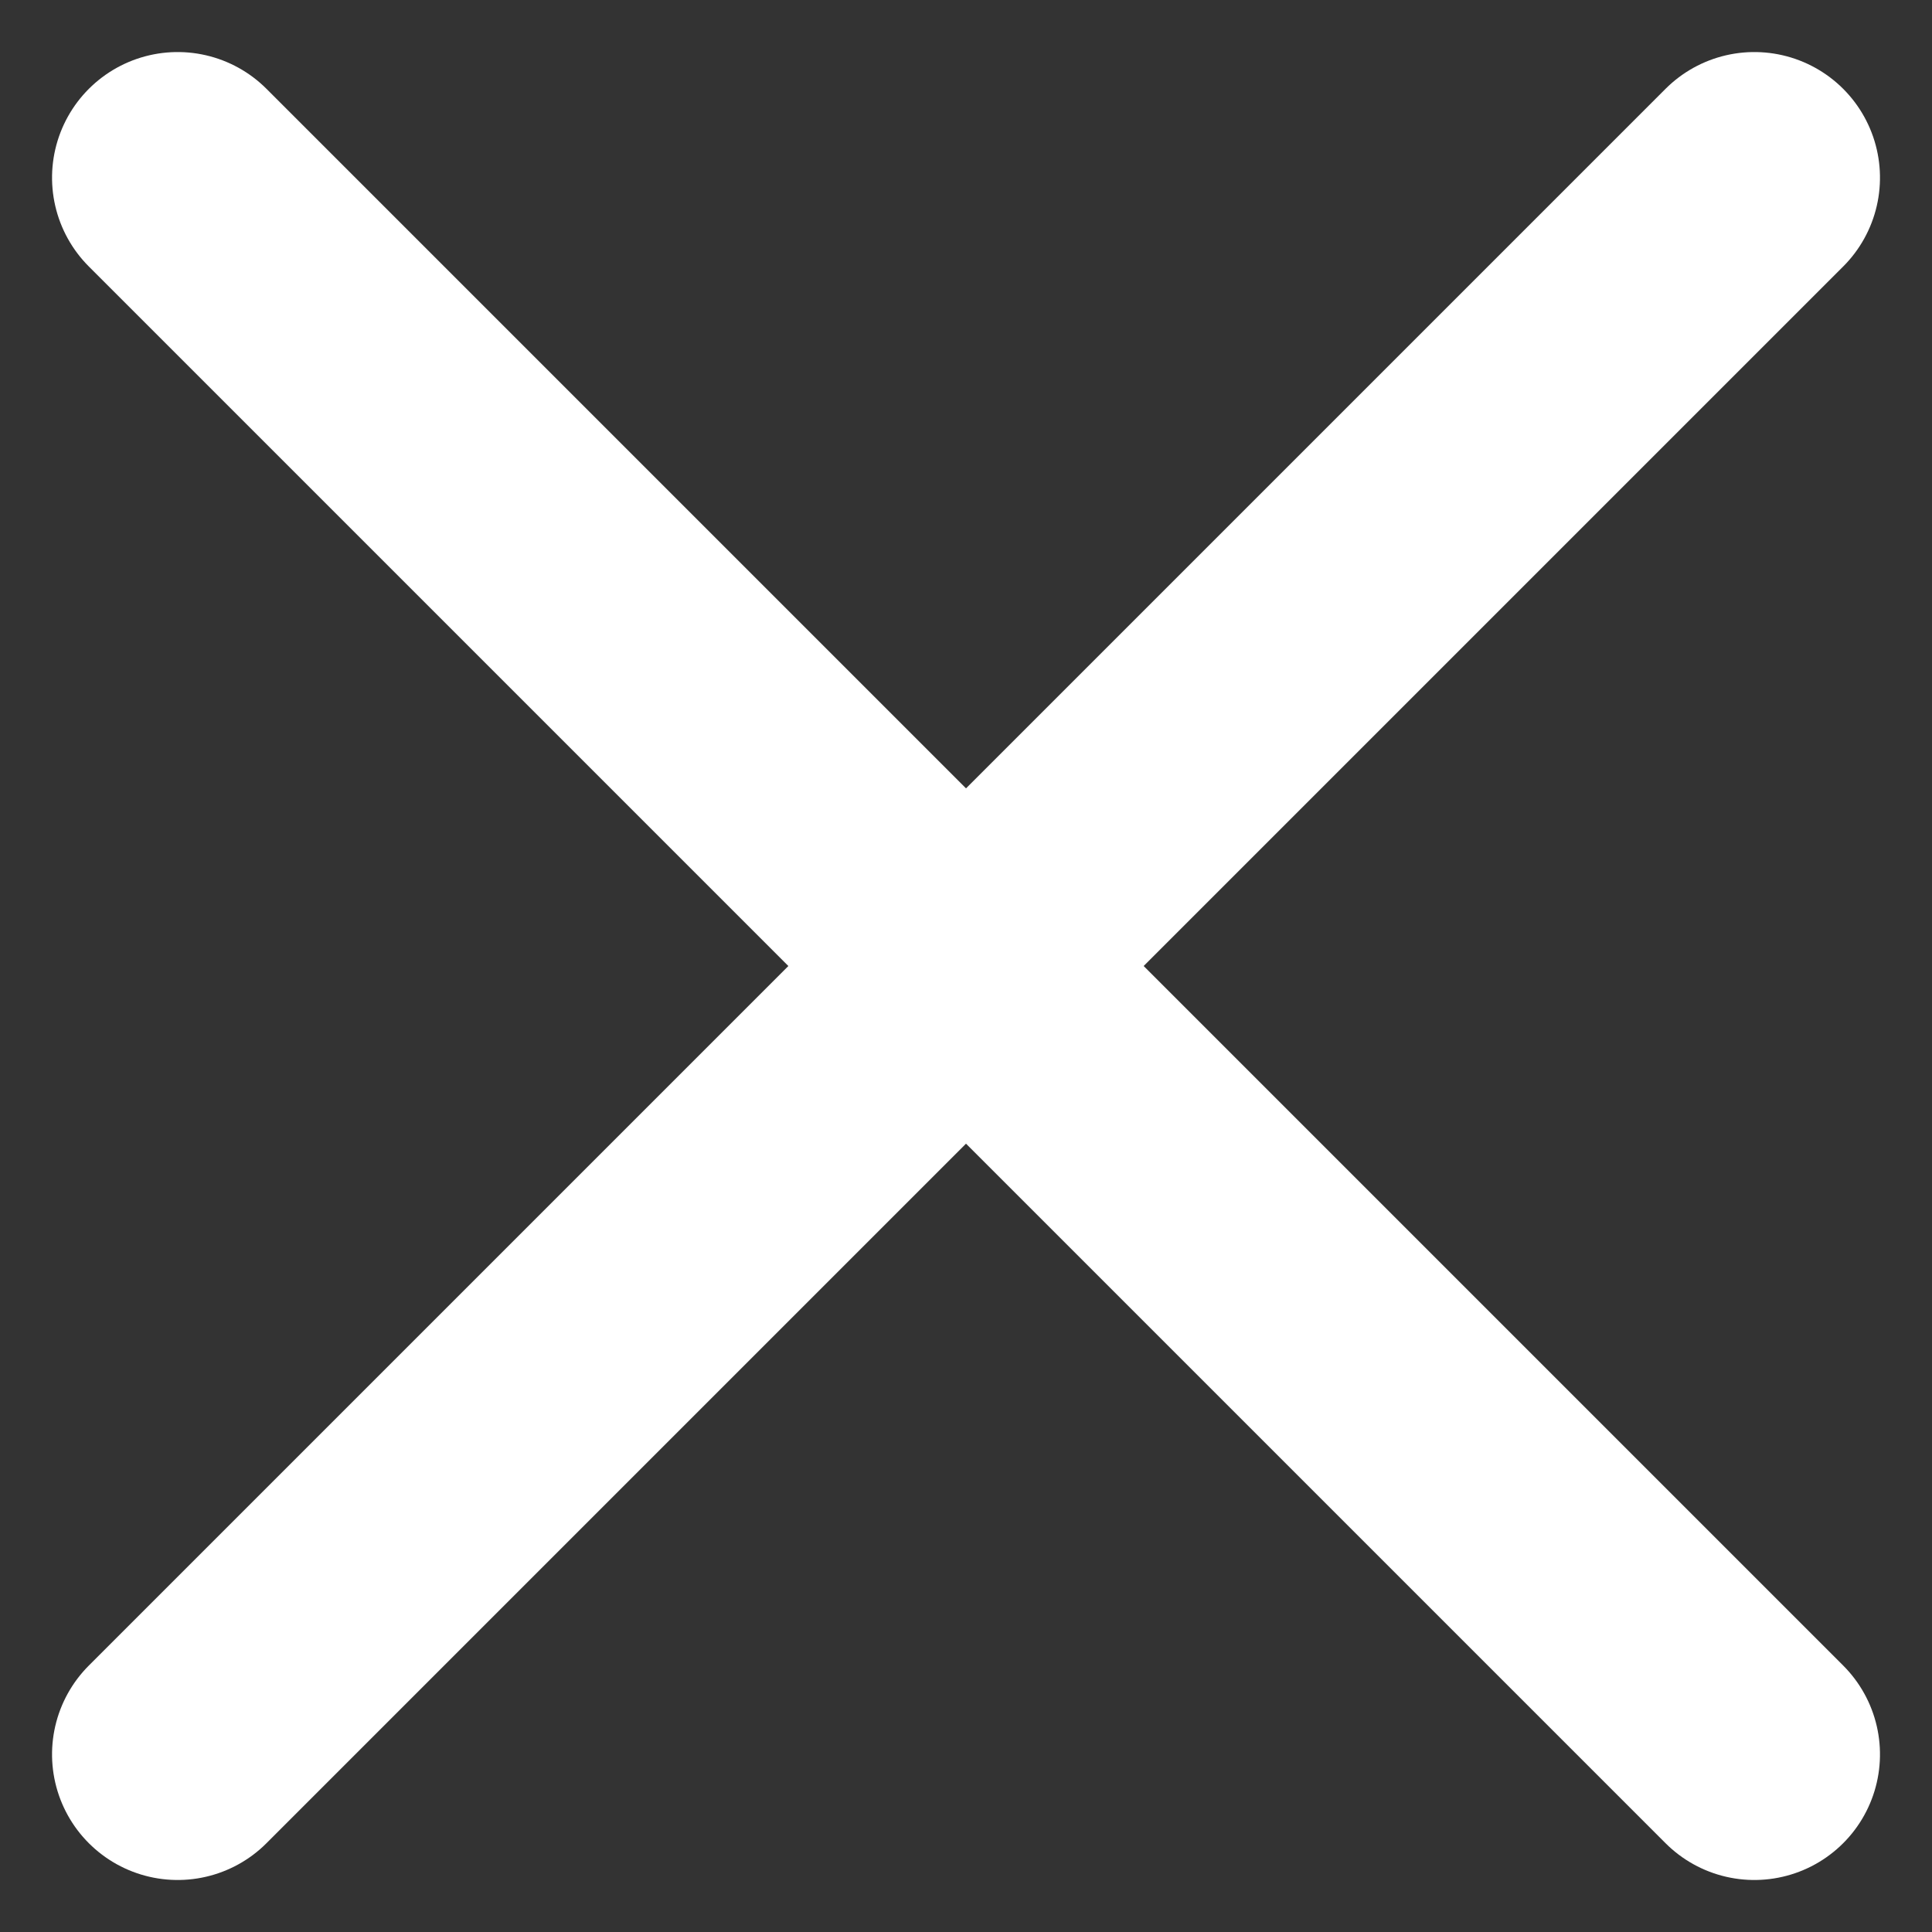 <svg xmlns="http://www.w3.org/2000/svg" width="61.518" height="61.518" viewBox="0 0 61.518 61.518">
  <rect x="0" y="0" width="61.518" height="61.518" fill="#333333" stroke="none"/>
  <g id="Groupe_18" data-name="Groupe 18" transform="translate(303.349 2321.432) rotate(-45)">
    <line id="Ligne_6" data-name="Ligne 6" x1="71" transform="translate(1391.5 -1812.5)" fill="none" stroke="#fff" stroke-linecap="round" stroke-width="8"/>
    <line id="Ligne_7" data-name="Ligne 7" x1="71" transform="translate(1427 -1848) rotate(90)" fill="none" stroke="#fff" stroke-linecap="round" stroke-width="8"/>
  </g>
</svg>
